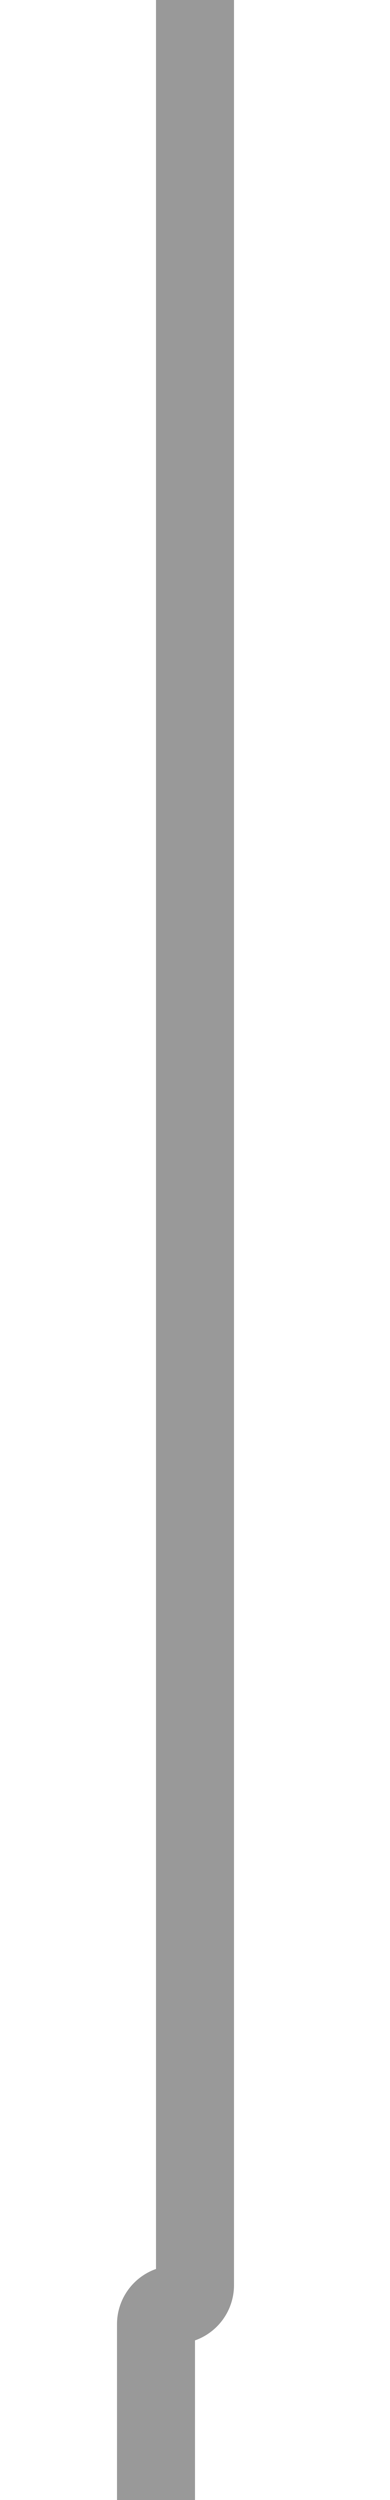 ﻿<?xml version="1.0" encoding="utf-8"?>
<svg version="1.1" xmlns:xlink="http://www.w3.org/1999/xlink" width="10px" height="64px" preserveAspectRatio="xMidYMin meet" viewBox="1408 6031  8 64" xmlns="http://www.w3.org/2000/svg">
  <path d="M 1412 6031  L 1412 6089.5  A 0.5 0.5 0 0 1 1411.5 6090 A 0.5 0.5 0 0 0 1411 6090.5 L 1411 6106  " stroke-width="2" stroke="#999999" fill="none" />
  <path d="M 1403.4 6105  L 1411 6112  L 1418.6 6105  L 1403.4 6105  Z " fill-rule="nonzero" fill="#999999" stroke="none" />
</svg>